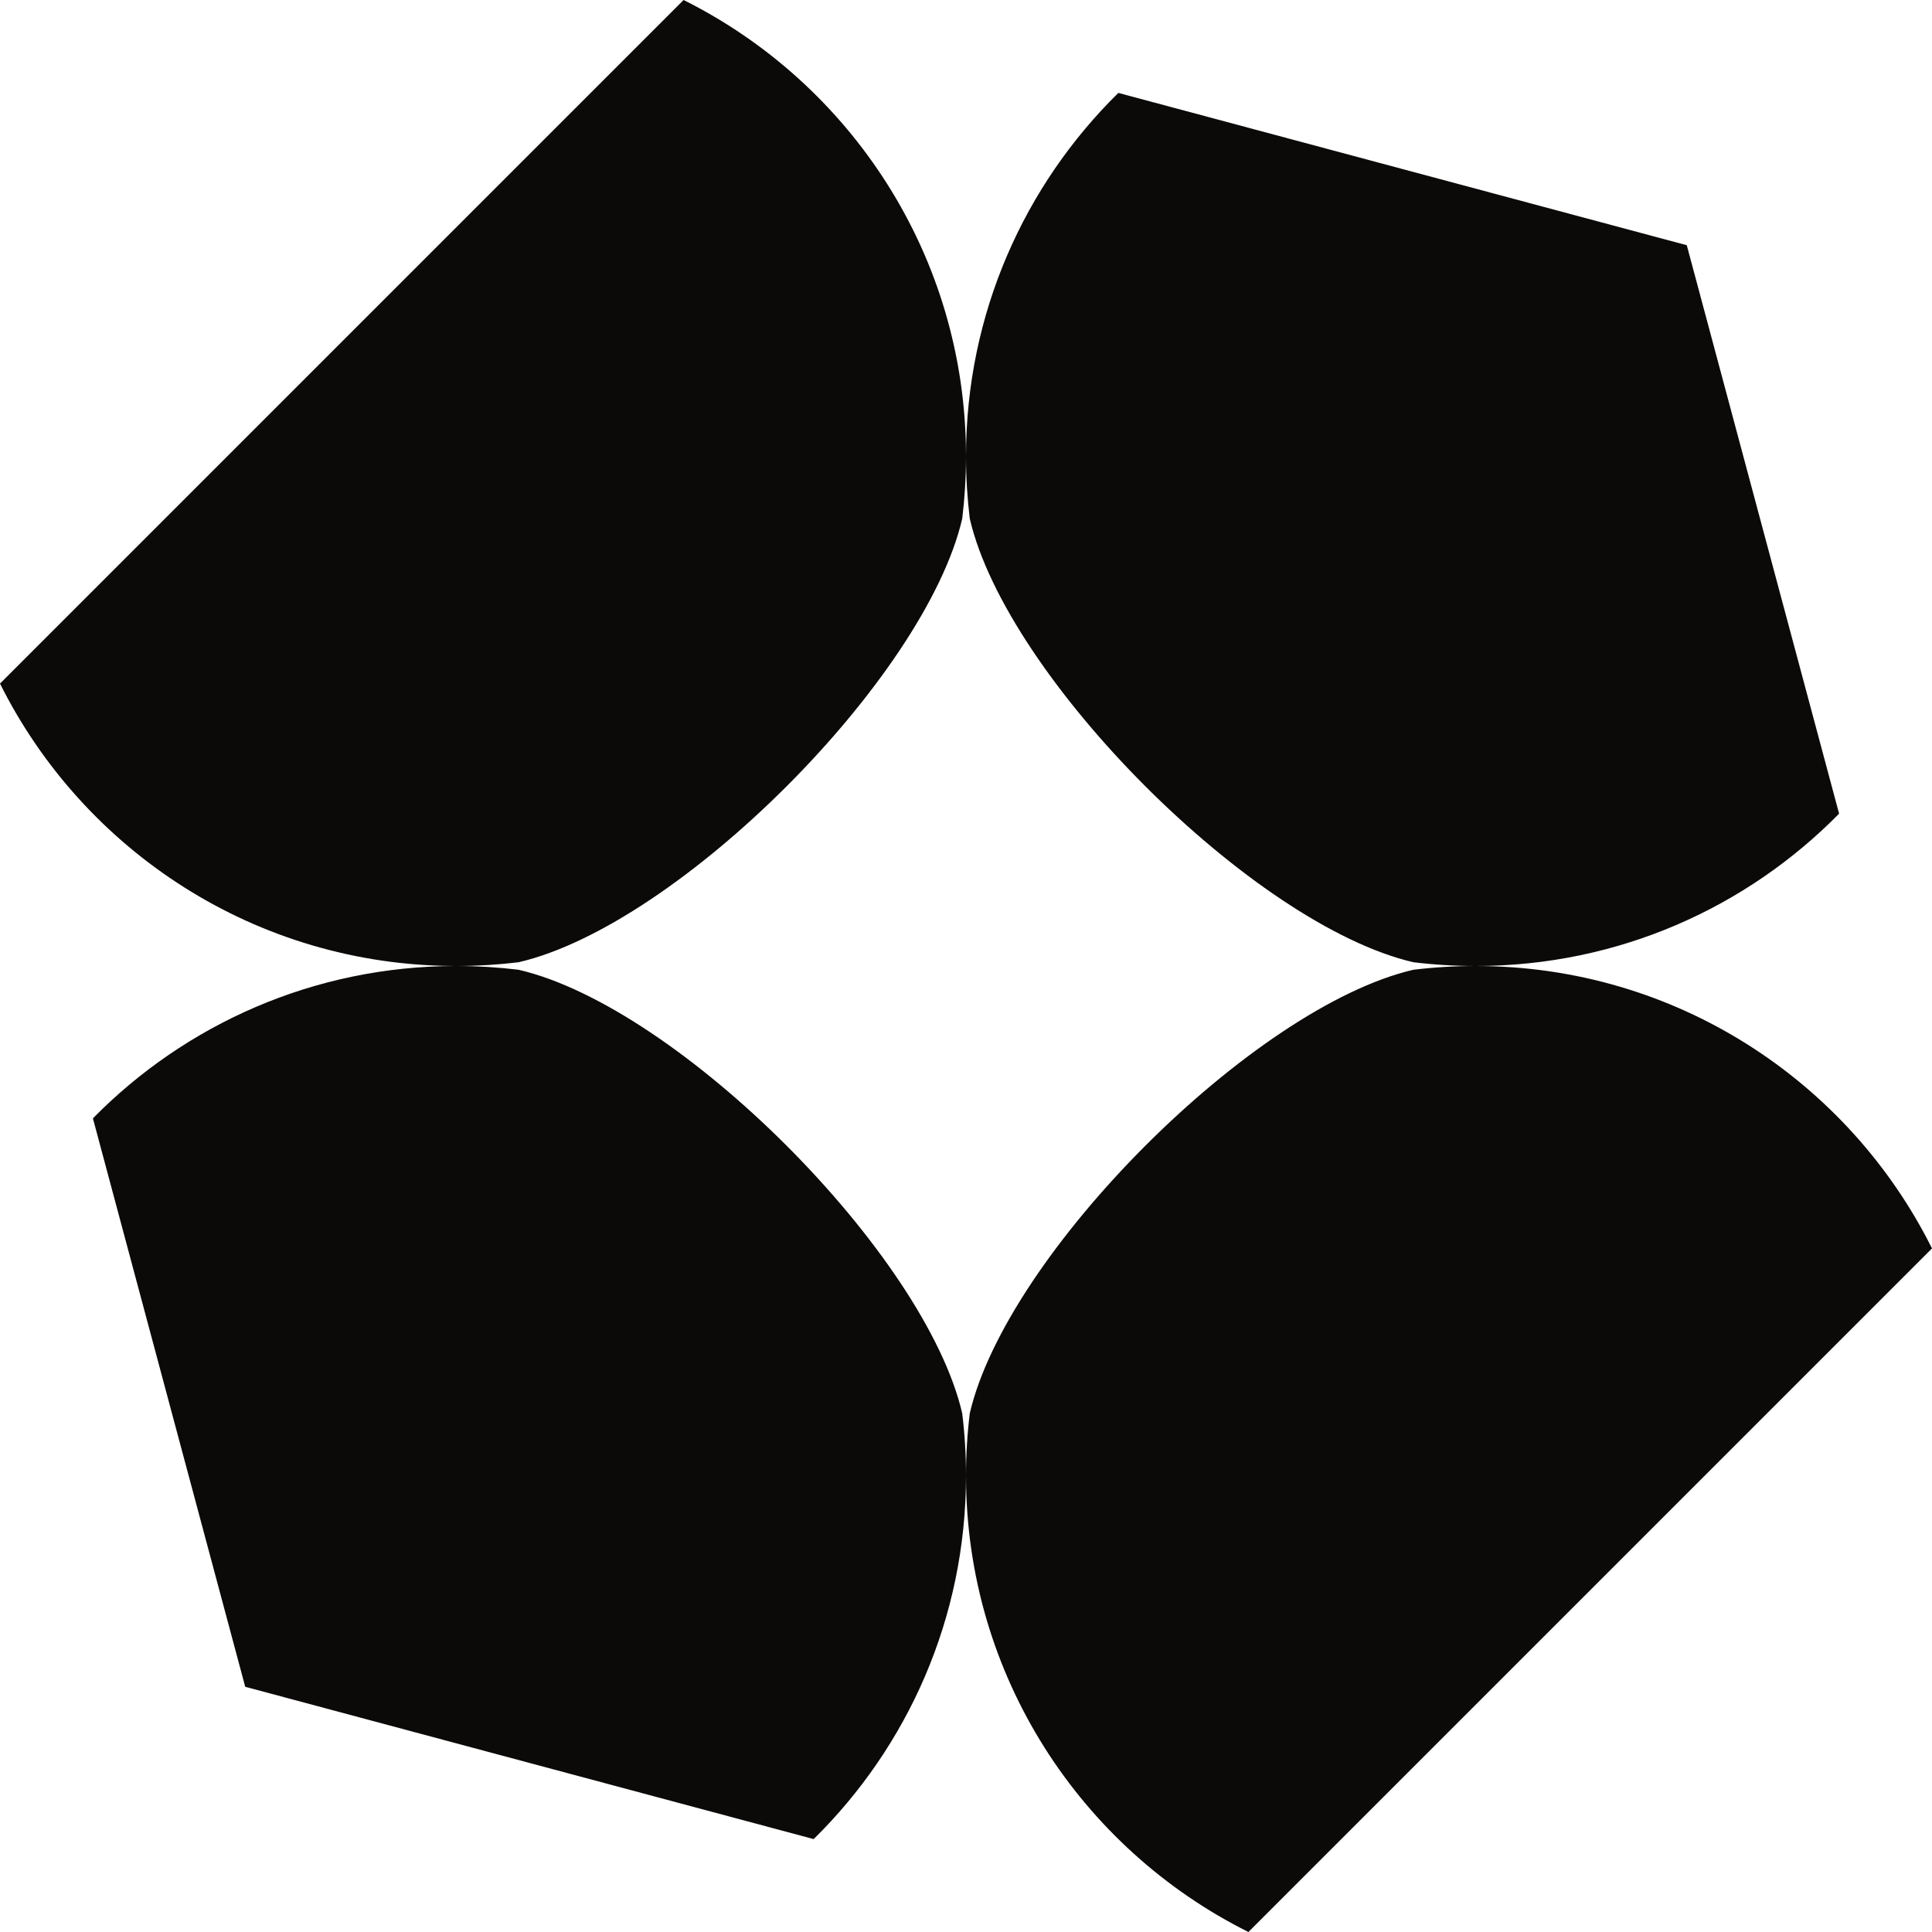 <svg width="360" height="360" viewBox="0 0 360 360" fill="none" xmlns="http://www.w3.org/2000/svg">
<g clip-path="url(#clip0_1076_109)">
<path fill-rule="evenodd" clip-rule="evenodd" d="M208.386 17.312L314.307 45.693L342.688 151.614C325.459 169.135 301.483 180 274.969 180C271.038 180 267.163 179.761 263.358 179.297C233.569 172.379 187.619 126.429 180.702 96.641C180.244 92.878 180.005 89.048 180 85.163C179.995 89.048 179.756 92.878 179.298 96.64C172.381 126.429 126.429 172.381 96.64 179.298C92.878 179.756 89.048 179.995 85.163 180C89.048 180.005 92.878 180.244 96.641 180.702C126.429 187.619 172.379 233.569 179.297 263.358C179.761 267.163 180 271.038 180 274.969C180 301.483 169.135 325.459 151.614 342.688L45.693 314.307L17.312 208.386C34.512 190.894 58.437 180.036 84.898 180C47.719 179.949 15.547 158.534 0 127.374L127.374 0C158.534 15.547 179.949 47.719 180 84.898C180.036 58.437 190.894 34.512 208.386 17.312ZM360 232.626L232.626 360C201.429 344.434 180 312.204 180 274.969C180 271.039 180.239 267.165 180.702 263.36C187.619 233.571 233.571 187.619 263.36 180.702C267.165 180.239 271.039 180 274.969 180C312.204 180 344.434 201.429 360 232.626Z" fill="#0C0A09"/>
</g>
<defs>
<clipPath id="clip0_1076_109">
<rect width="360" height="360" fill="white"/>
</clipPath>
</defs>
</svg>
